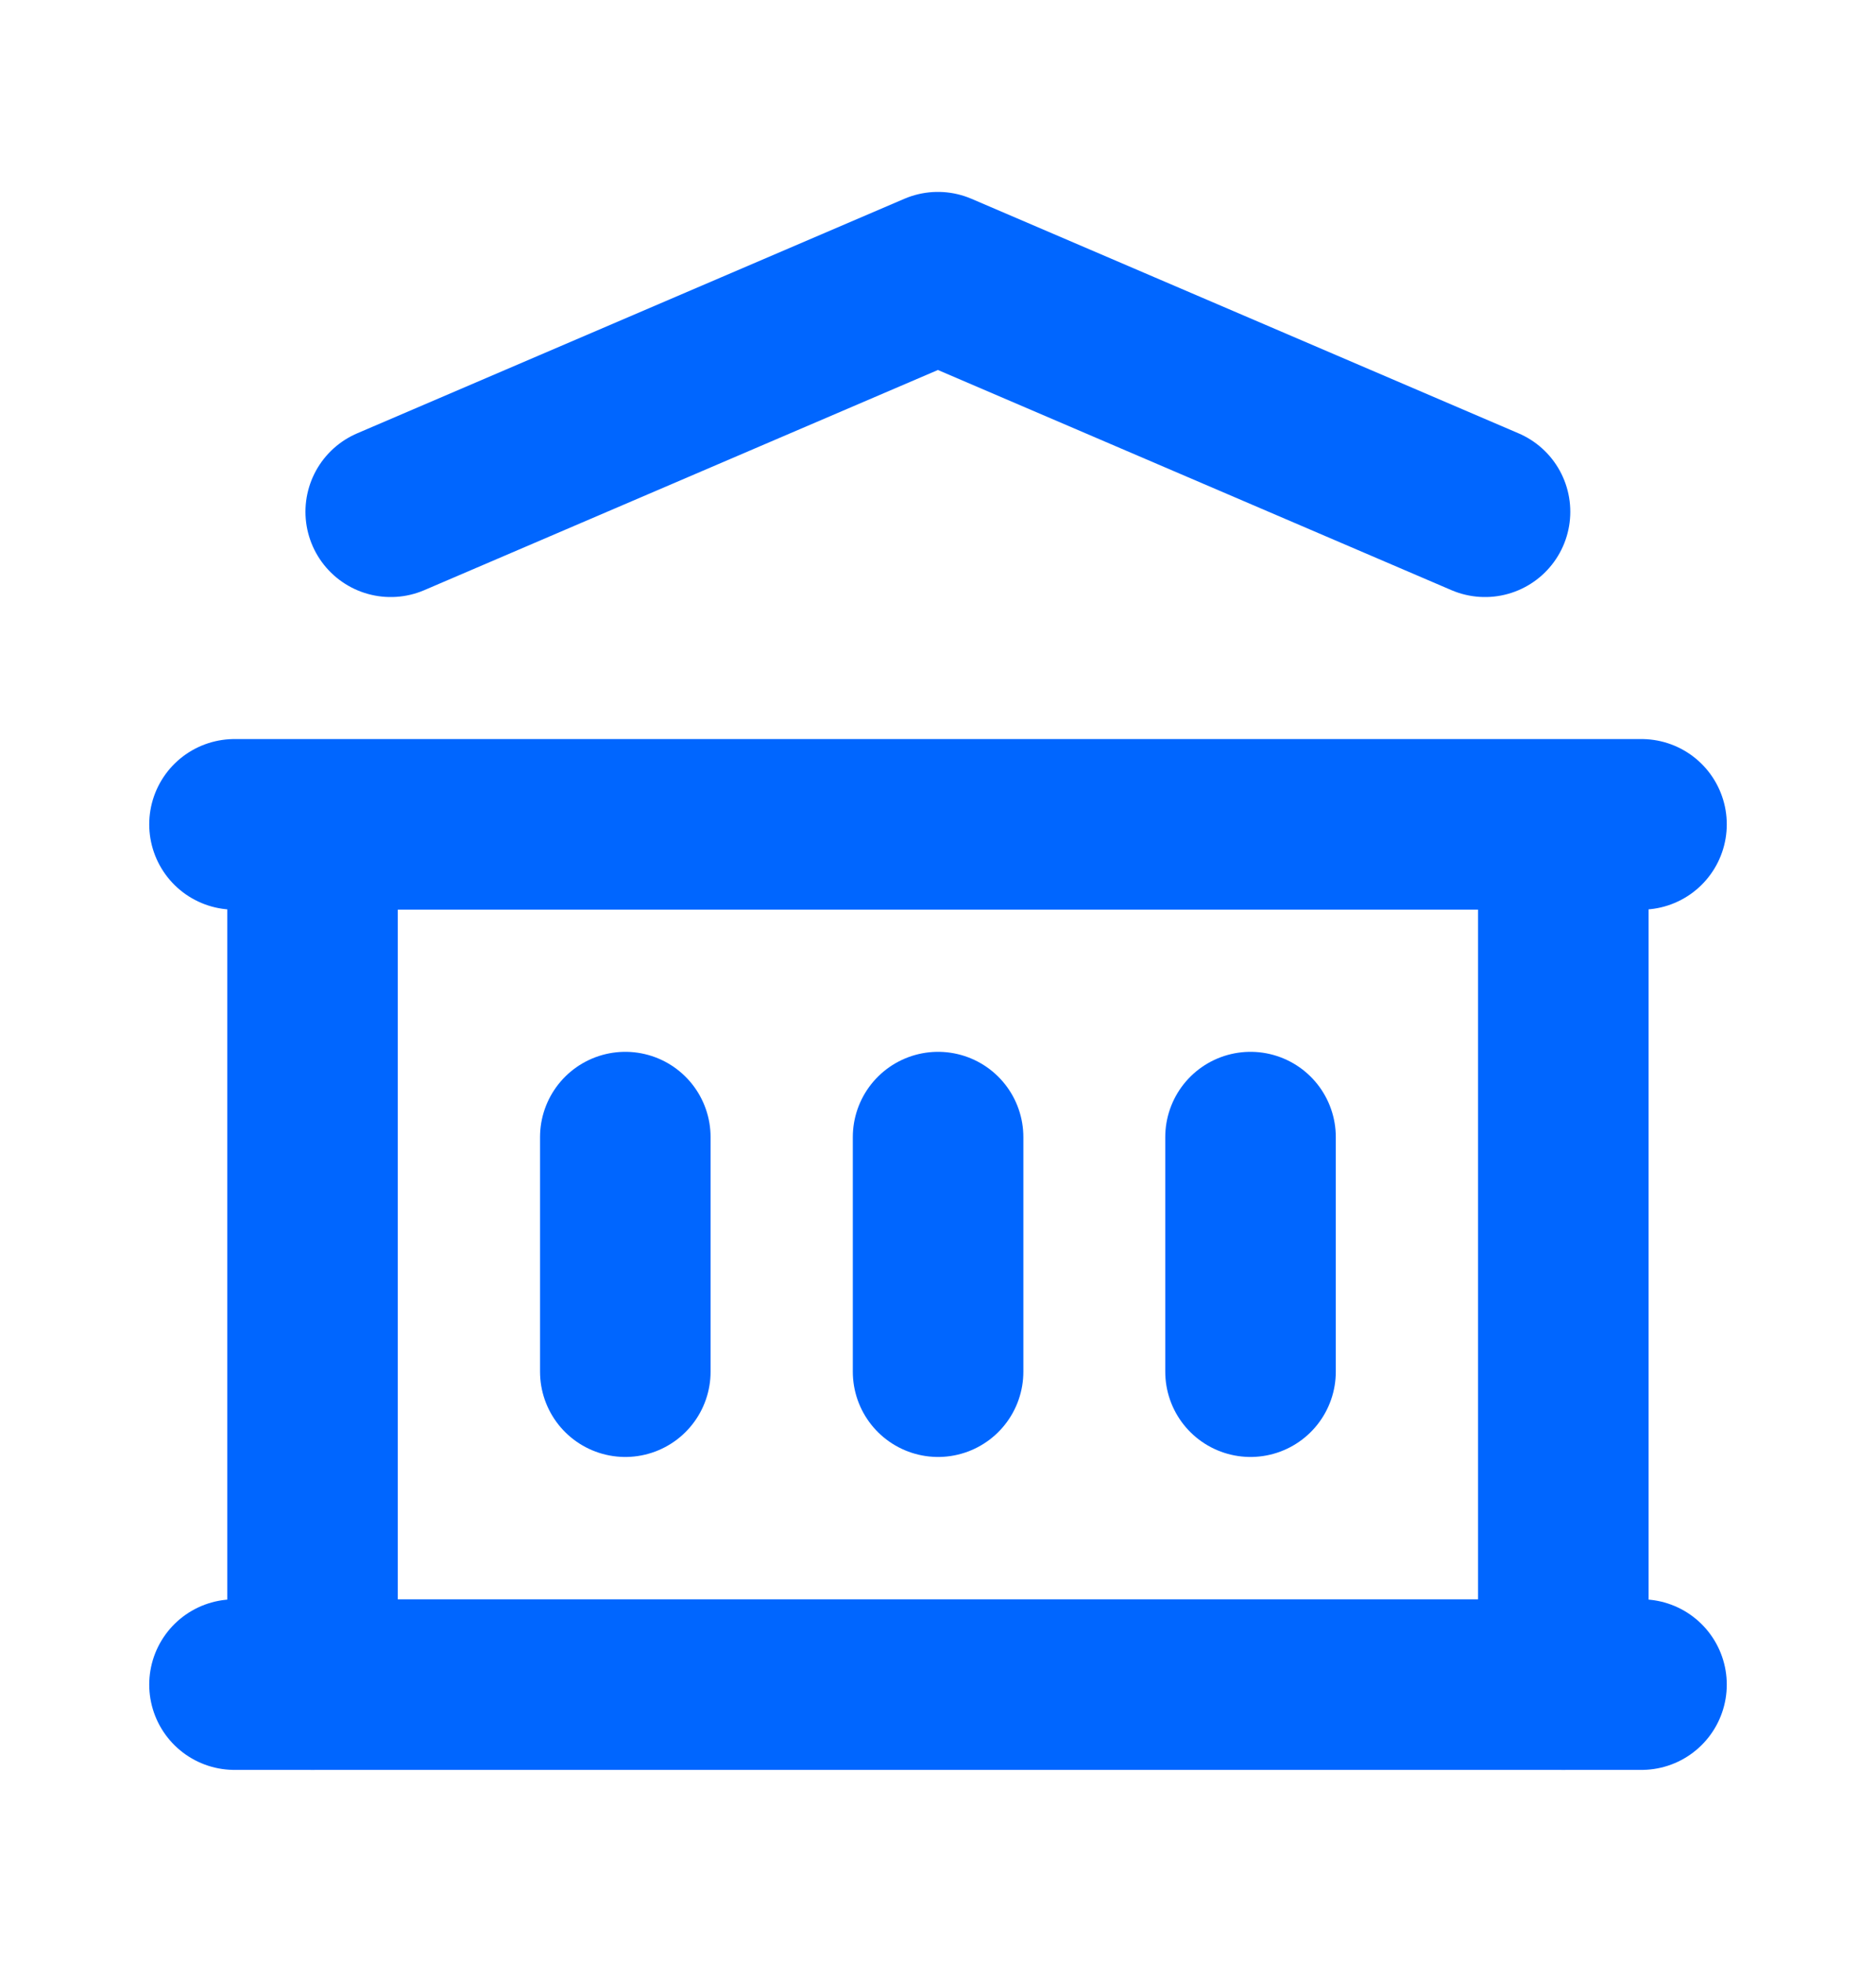<svg width="22" height="23" viewBox="0 0 22 23" fill="none" xmlns="http://www.w3.org/2000/svg">
<path d="M2.75 19.751H19.25" stroke="#0066FF" stroke-width="2" stroke-linecap="round" stroke-linejoin="round"/>
<path d="M2.75 9.665H19.25" stroke="#0066FF" stroke-width="2" stroke-linecap="round" stroke-linejoin="round"/>
<path d="M4.582 6L10.999 3.25L17.415 6" stroke="#0066FF" stroke-width="2" stroke-linecap="round" stroke-linejoin="round"/>
<path d="M3.665 9.668V19.751" stroke="#0066FF" stroke-width="2" stroke-linecap="round" stroke-linejoin="round"/>
<path d="M18.333 9.668V19.751" stroke="#0066FF" stroke-width="2" stroke-linecap="round" stroke-linejoin="round"/>
<path d="M7.333 13.332V16.082" stroke="#0066FF" stroke-width="2" stroke-linecap="round" stroke-linejoin="round"/>
<path d="M11.001 13.332V16.082" stroke="#0066FF" stroke-width="2" stroke-linecap="round" stroke-linejoin="round"/>
<path d="M14.665 13.332V16.082" stroke="#0066FF" stroke-width="2" stroke-linecap="round" stroke-linejoin="round"/>
</svg>
